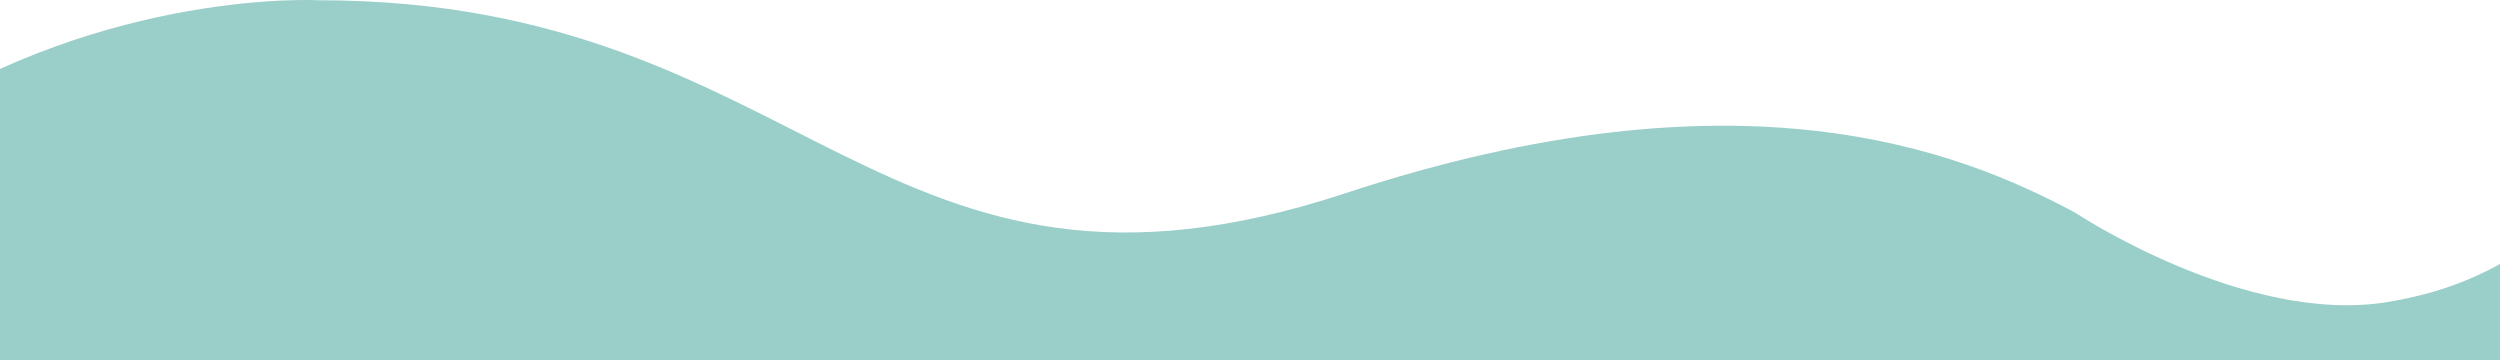 <svg width="375" height="54" viewBox="0 0 375 54" fill="none" xmlns="http://www.w3.org/2000/svg">
<path d="M399 54L399 27.049C382.702 30.608 379.634 41.737 358.193 45.296C336.752 48.854 311.2 31.855 311.2 31.855C293.757 22.537 261.007 9.481 201.867 28.969C131.827 52.052 121.5 0.038 47.8 0.038C47.8 0.038 16.42 -1.705 -14.684 18.312C-24.837 24.853 -31.575 20 -40 23.126L-40 54L399 54Z" fill="#9ACEC9"/>
</svg>

